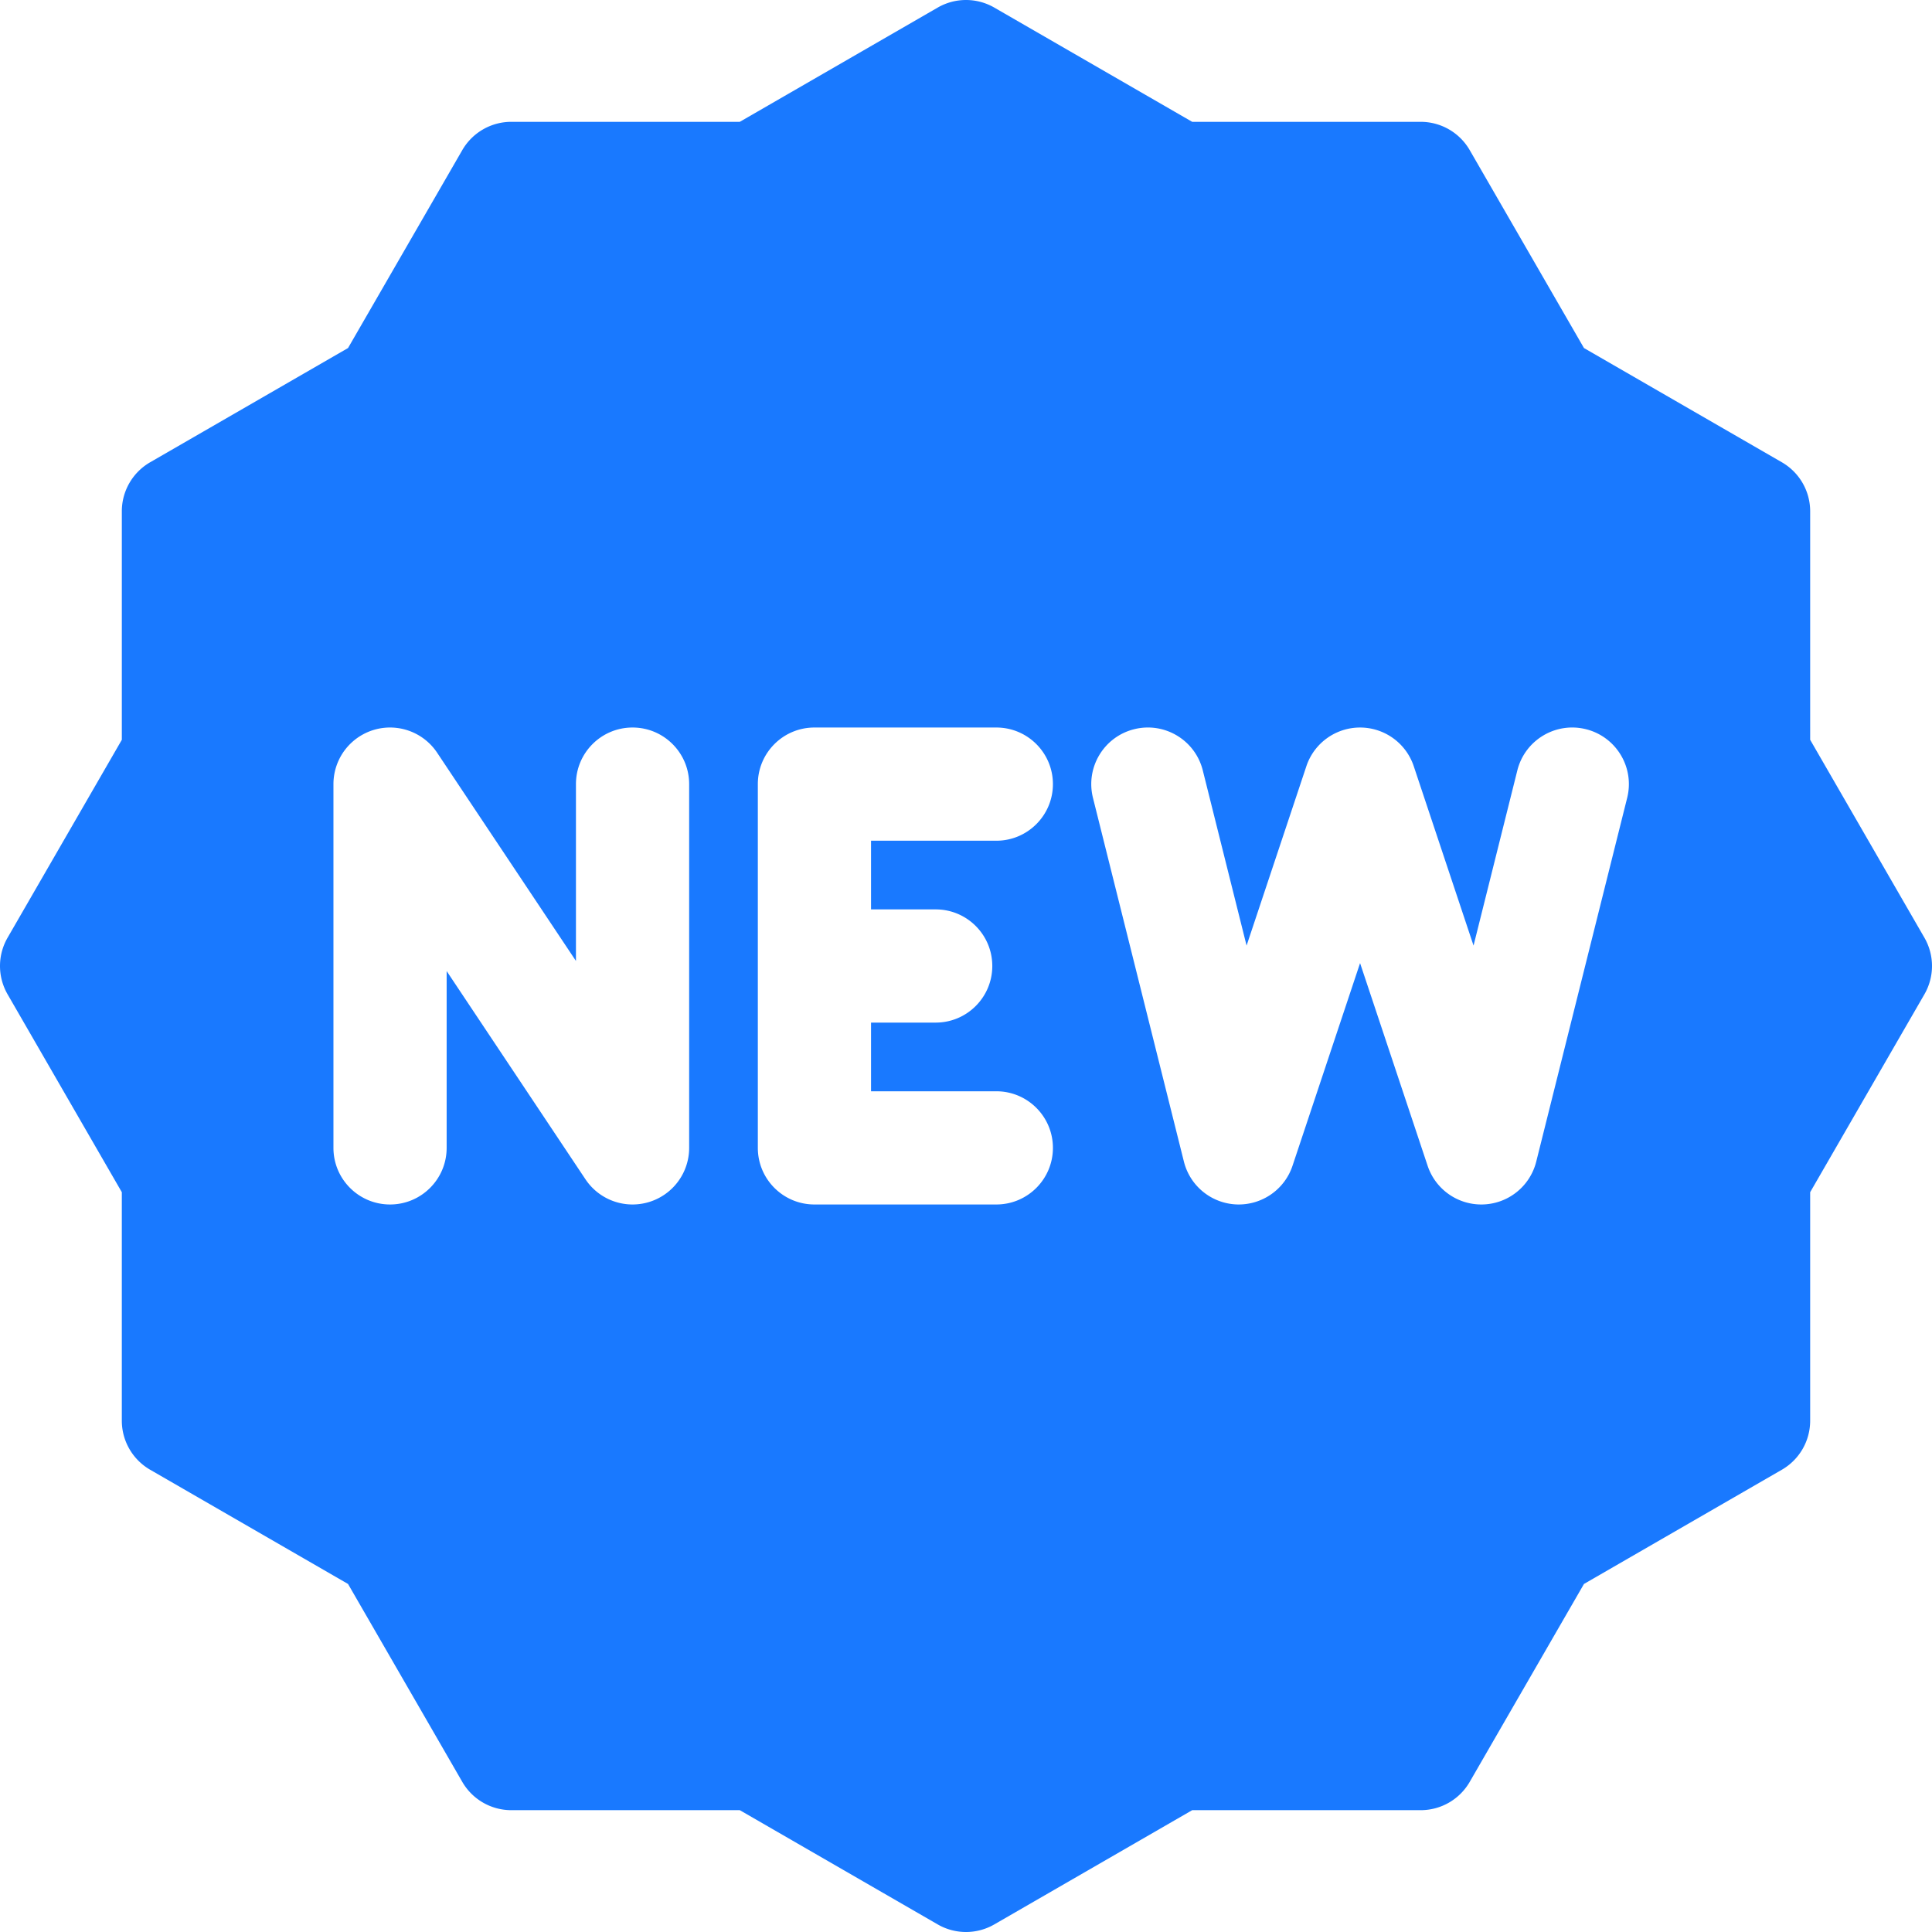 <svg xmlns="http://www.w3.org/2000/svg" version="1.1" xmlns:xlink="http://www.w3.org/1999/xlink" width="512" height="512" x="0" y="0" viewBox="0 0 512 512" style="enable-background:new 0 0 512 512" xml:space="preserve"><g><path d="m509.991 248.501-30.277-52.448V135.5a15 15 0 0 0-7.501-12.991l-52.446-30.276-30.275-52.446a15.002 15.002 0 0 0-12.991-7.5h-60.554L263.499 2.009a15.003 15.003 0 0 0-14.999 0l-52.447 30.277H135.5a15 15 0 0 0-12.991 7.501L92.234 92.233l-52.447 30.276a14.998 14.998 0 0 0-7.501 12.991v60.553L2.009 248.501a14.999 14.999 0 0 0 0 14.998l30.276 52.448V376.5a15 15 0 0 0 7.501 12.991l52.447 30.276 30.276 52.446a14.998 14.998 0 0 0 12.991 7.501h60.554l52.447 30.277a14.995 14.995 0 0 0 14.999 0l52.447-30.277H376.5a15 15 0 0 0 12.991-7.5l30.275-52.446 52.446-30.276a14.998 14.998 0 0 0 7.501-12.991v-60.553L509.99 263.5a14.998 14.998 0 0 0 .001-14.999zM182.633 304.2a15 15 0 0 1-27.481 8.32l-36.786-55.179V304.2c0 8.284-6.716 15-15 15s-15-6.716-15-15v-96.4a15 15 0 0 1 27.481-8.32l36.786 55.179V207.8c0-8.284 6.716-15 15-15s15 6.716 15 15zm65.334-63.2c8.284 0 15 6.716 15 15s-6.716 15-15 15h-17.133v18.2h33.2c8.284 0 15 6.716 15 15s-6.716 15-15 15h-48.2c-8.284 0-15-6.716-15-15v-96.4c0-8.284 6.716-15 15-15h48.2c8.284 0 15 6.716 15 15s-6.716 15-15 15h-33.2V241zm183.252-29.562-24.1 96.4a15.002 15.002 0 0 1-14.557 11.363 14.998 14.998 0 0 1-14.226-10.257l-17.903-53.71-17.903 53.71c-2.109 6.327-8.143 10.485-14.806 10.246a15.002 15.002 0 0 1-13.977-11.352l-24.1-96.4c-2.009-8.037 2.877-16.181 10.914-18.189 8.039-2.013 16.181 2.876 18.19 10.914l11.606 46.427 15.844-47.532a15 15 0 0 1 28.46 0l15.844 47.532 11.606-46.427c2.01-8.037 10.154-12.925 18.19-10.914 8.04 2.008 12.927 10.151 10.918 18.189z" fill="#1979ff" opacity="1" data-original="#000000"></path></g></svg>